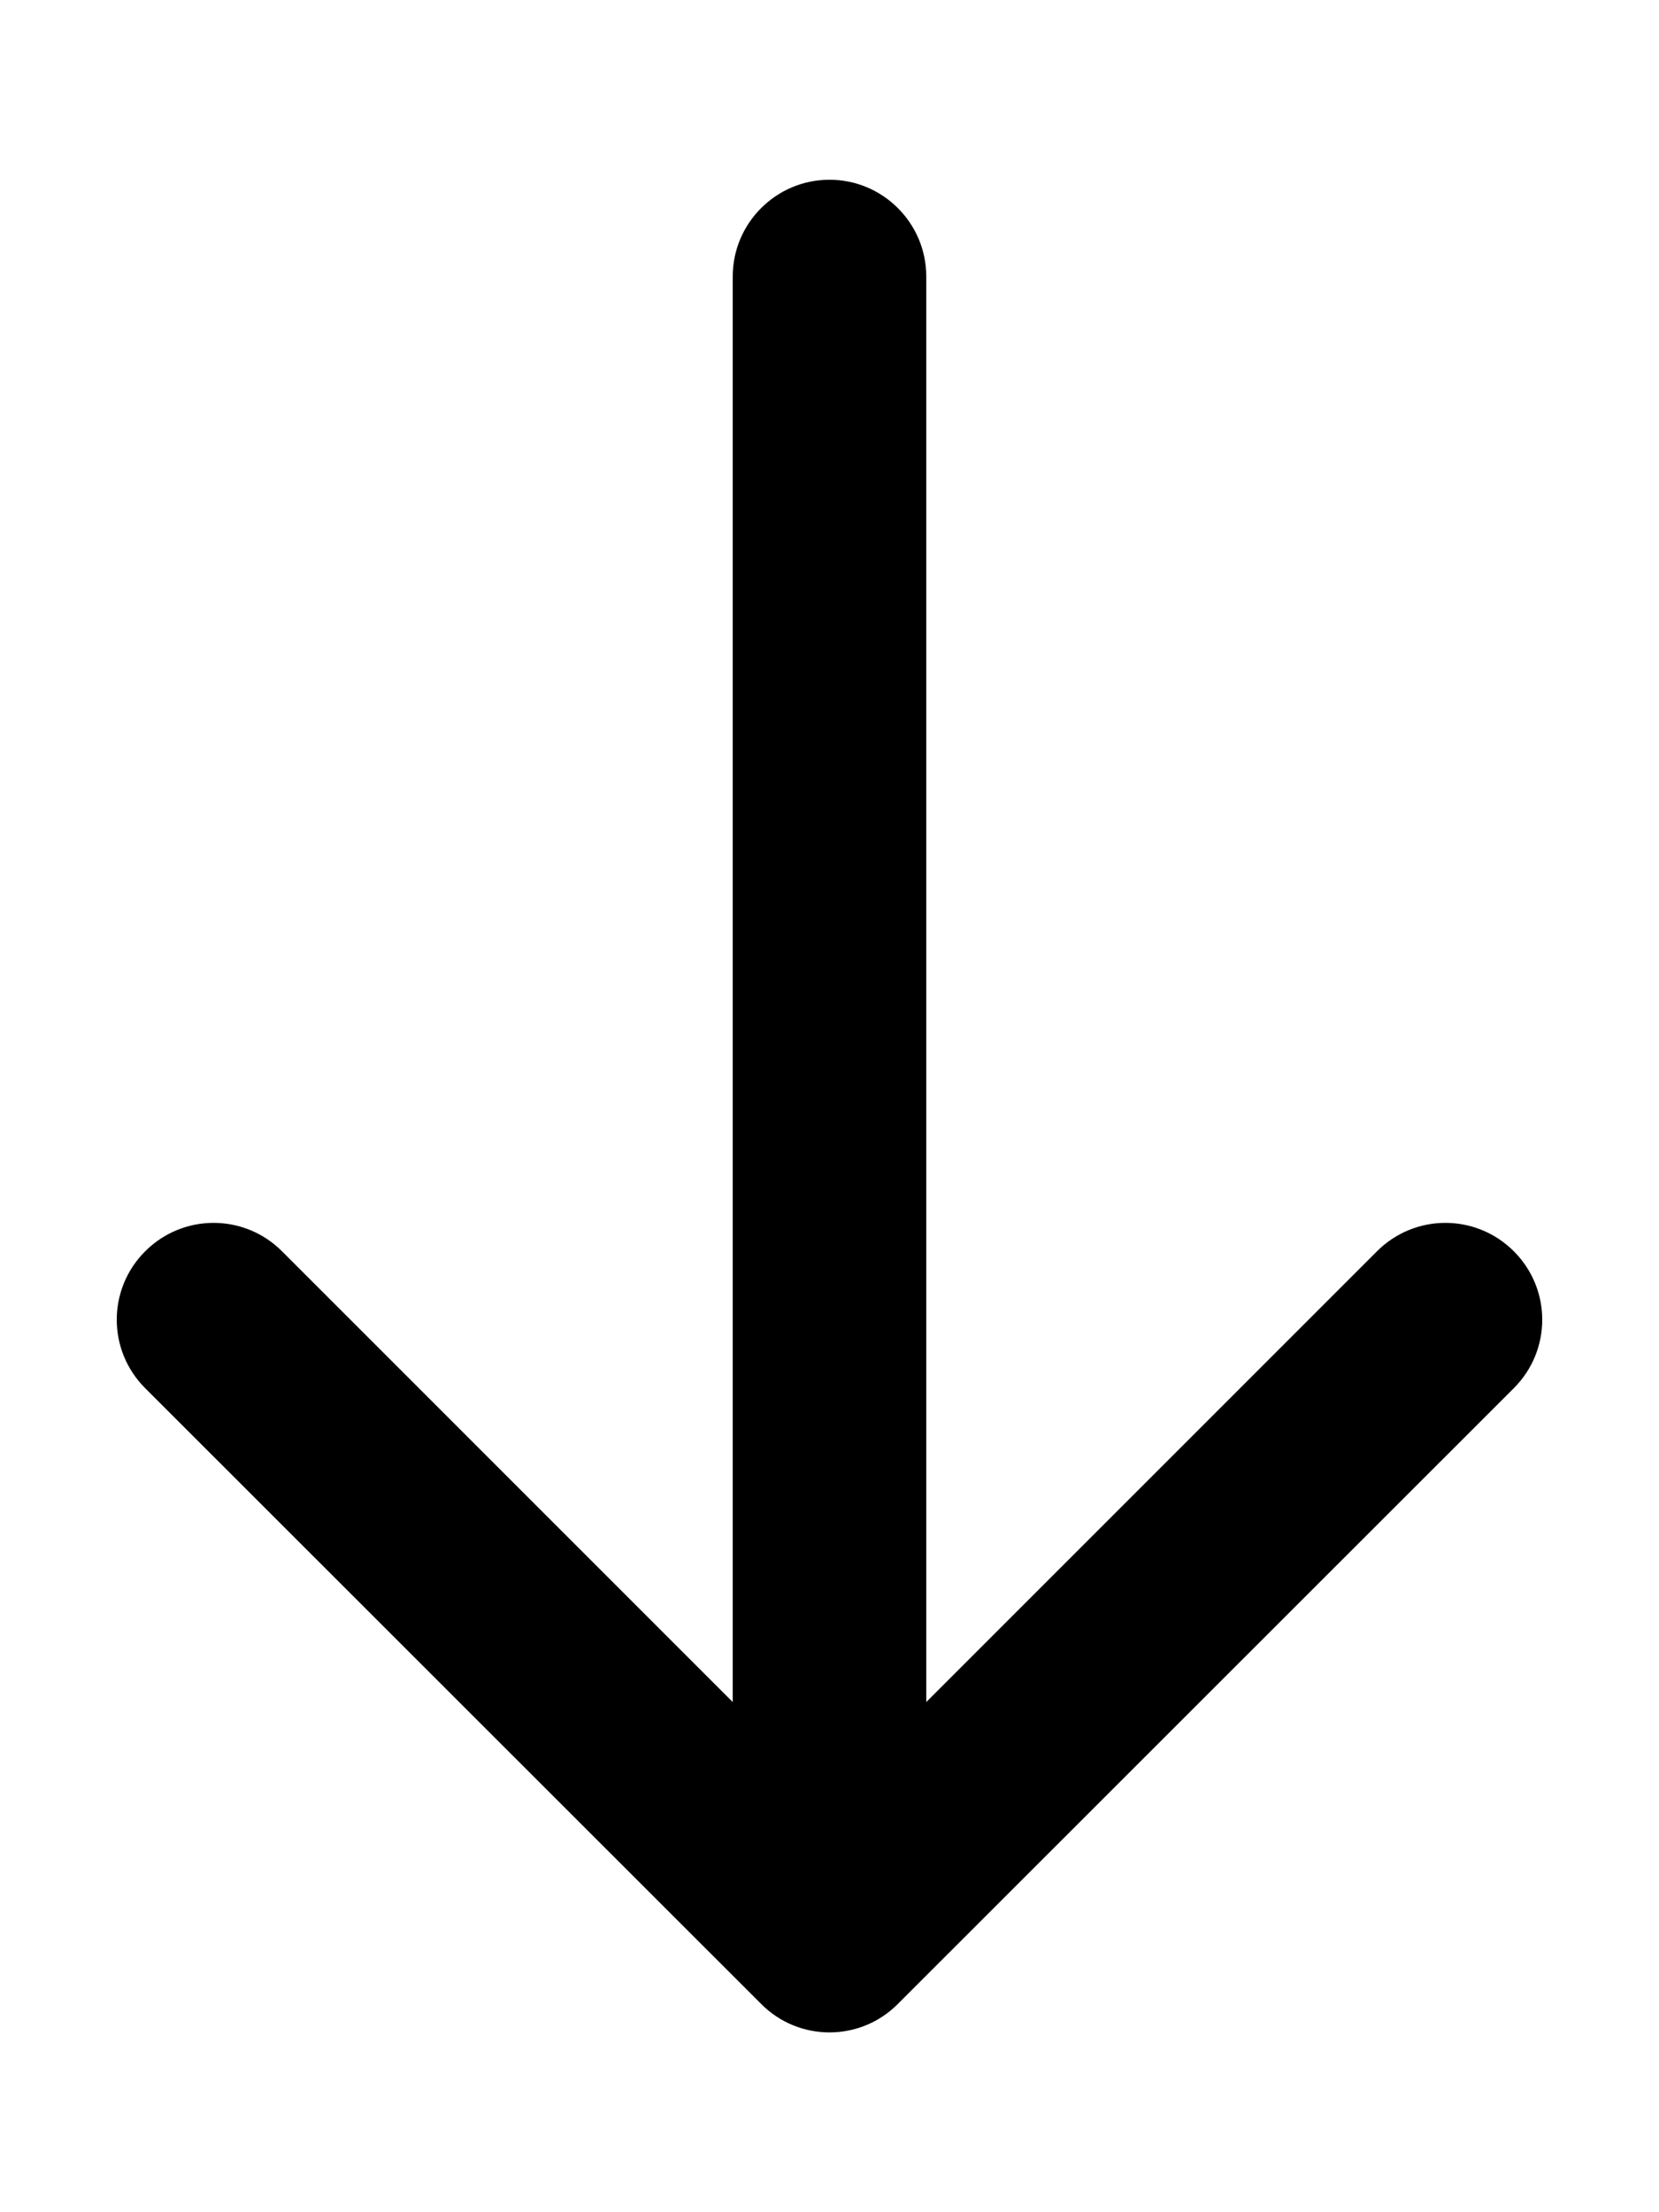 <svg width="6" height="8" viewBox="0 0 6 8" fill="none" xmlns="http://www.w3.org/2000/svg">
<path d="M3.35 1C3.35 0.807 3.193 0.65 3 0.65C2.807 0.65 2.65 0.807 2.65 1L3.35 1ZM2.753 7.247C2.889 7.384 3.111 7.384 3.247 7.247L5.475 5.02C5.612 4.883 5.612 4.662 5.475 4.525C5.338 4.388 5.117 4.388 4.98 4.525L3 6.505L1.02 4.525C0.883 4.388 0.662 4.388 0.525 4.525C0.388 4.662 0.388 4.883 0.525 5.02L2.753 7.247ZM2.65 1L2.65 7L3.35 7L3.35 1L2.65 1Z" fill="black"/>
</svg>
